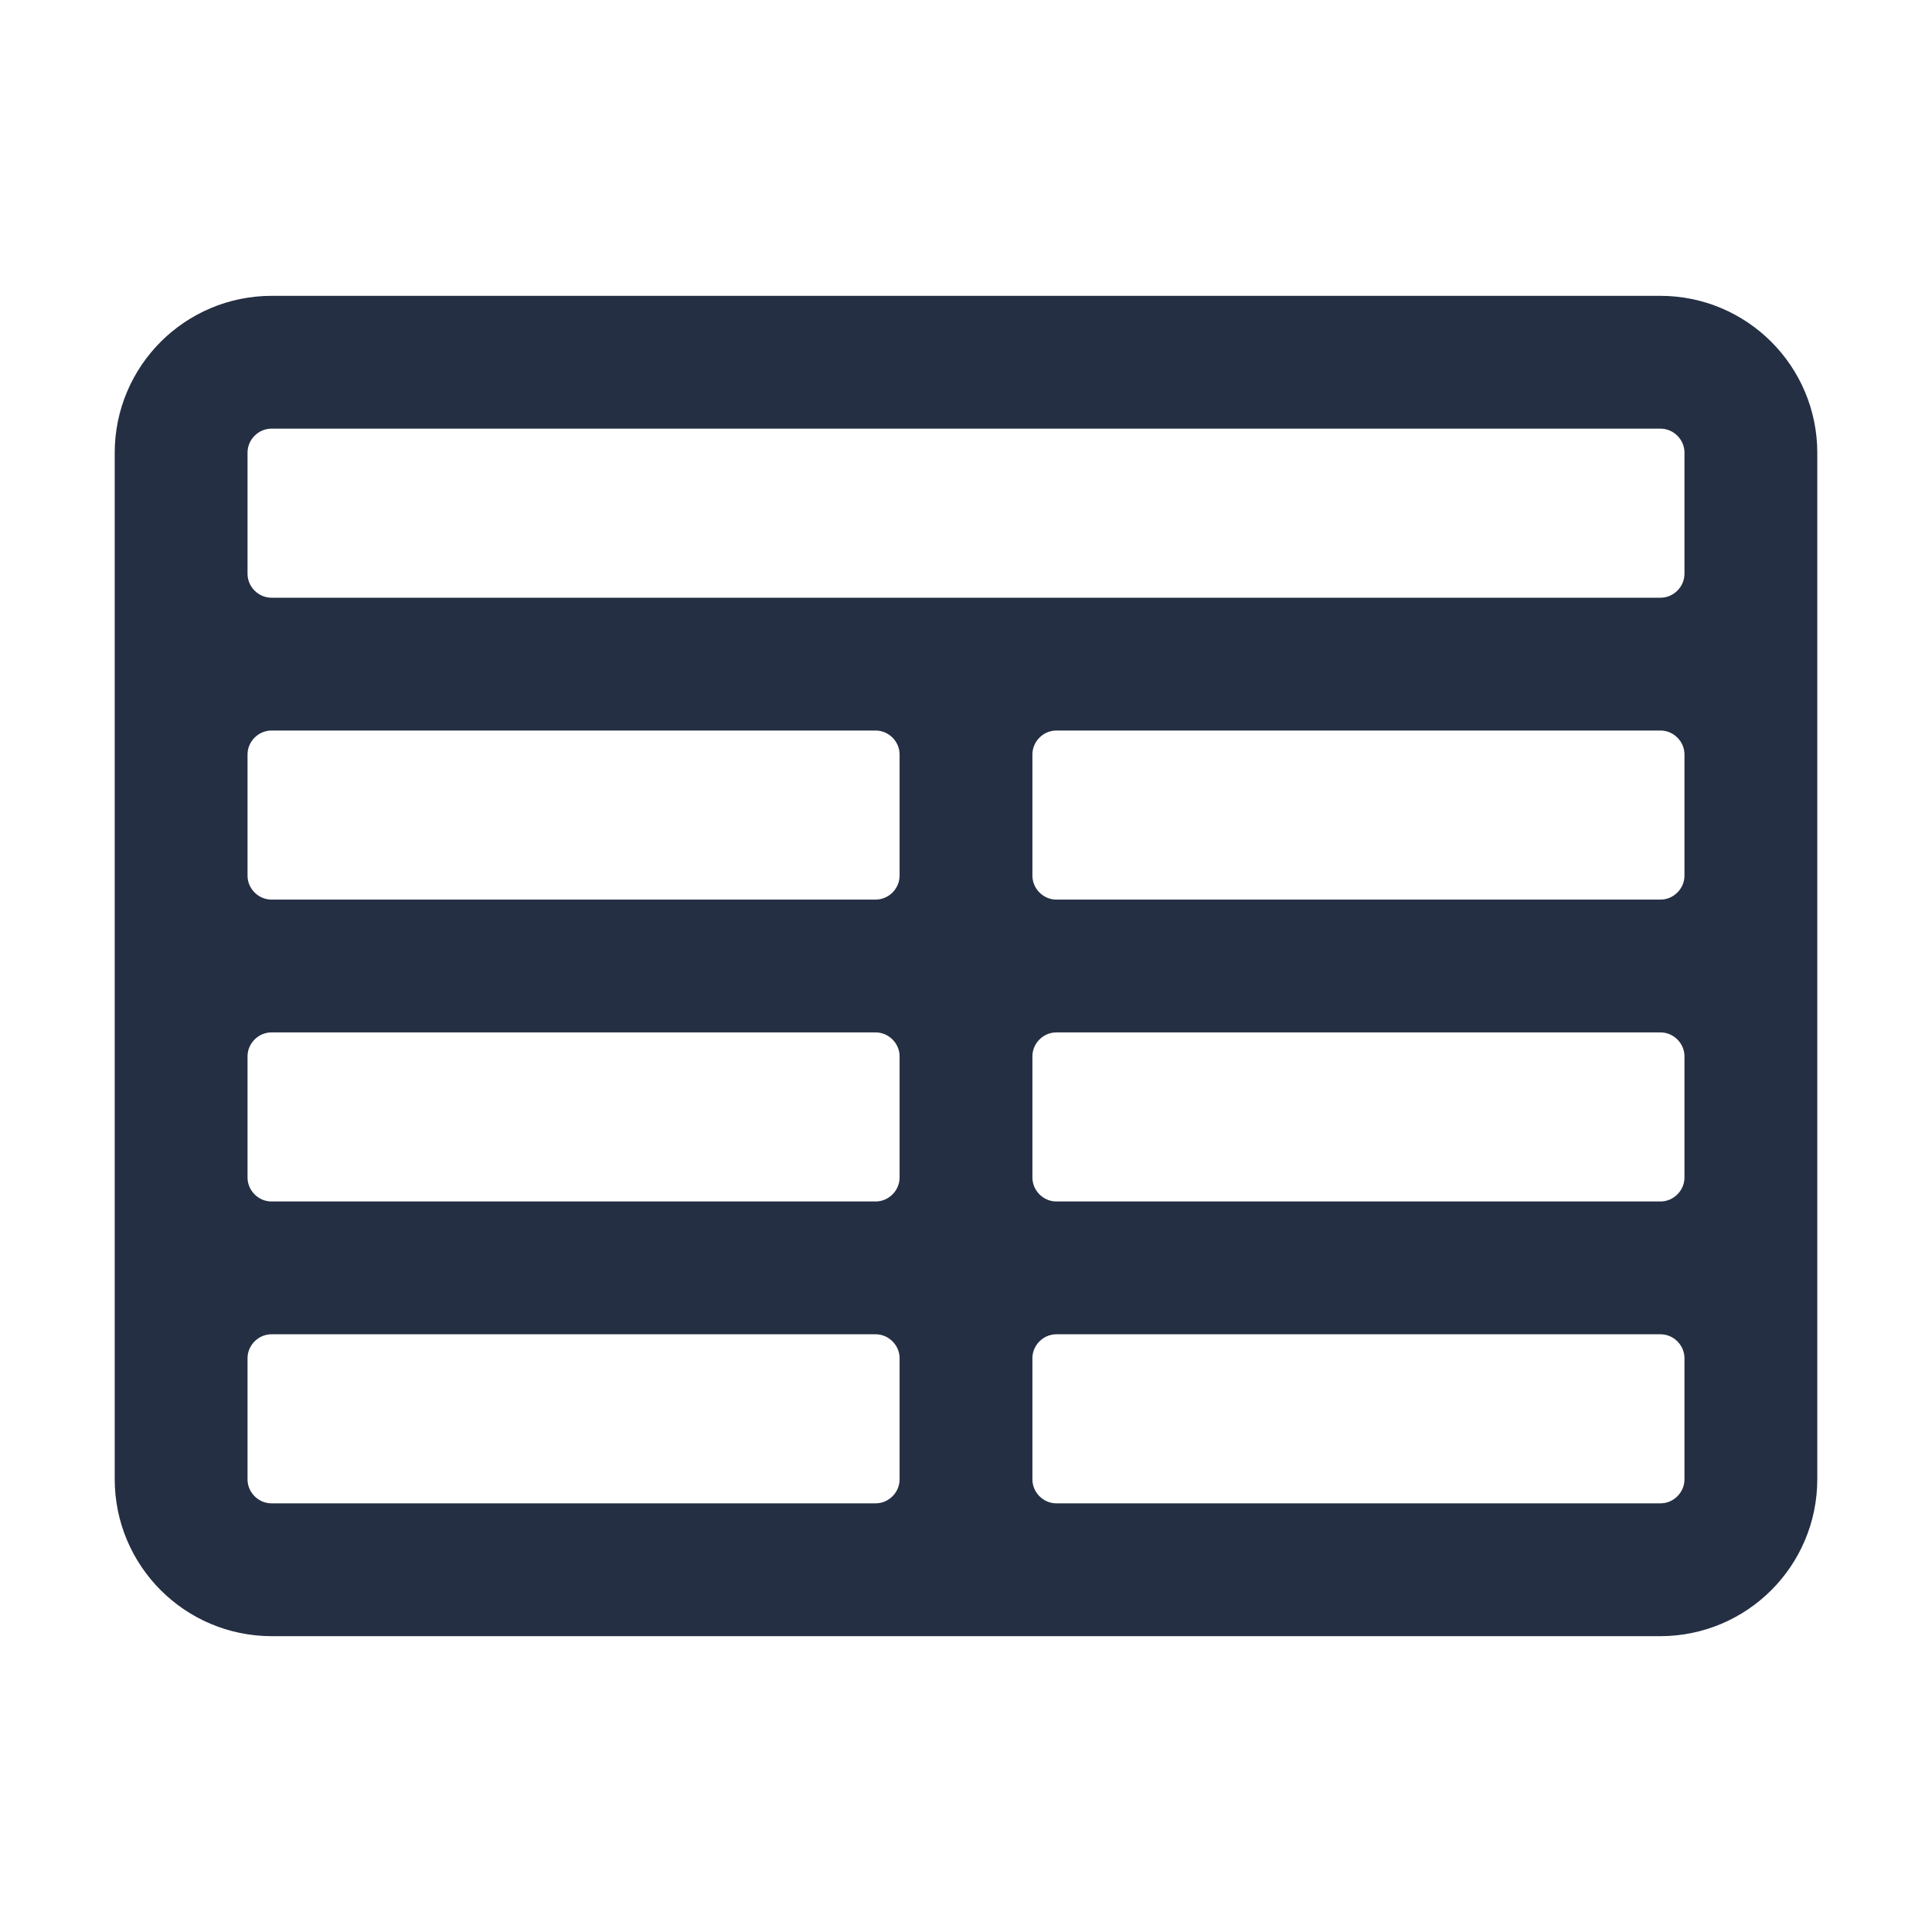 <svg width="32" height="32" viewBox="0 0 32 32" fill="none" xmlns="http://www.w3.org/2000/svg">
<path d="M4.5 26H27.5M4.5 26C3.672 26 3 25.328 3 24.5M4.5 26H14.5C15.328 26 16 25.328 16 24.5M3 24.5V7.5M3 24.5V22.5C3 21.672 3.672 21 4.5 21M29 24.5V7.5M29 24.5C29 25.328 28.328 26 27.5 26M29 24.5V22.5C29 21.672 28.328 21 27.5 21M27.5 26H17.5C16.672 26 16 25.328 16 24.5M29 7.5C29 6.672 28.328 6 27.5 6H4.5C3.672 6 3 6.672 3 7.5M29 7.5V9.5C29 10.328 28.328 11 27.5 11M3 7.5V9.5C3 10.328 3.672 11 4.5 11M4.5 11H27.5M4.5 11H14.5C15.328 11 16 11.672 16 12.5M4.5 11C3.672 11 3 11.672 3 12.5V14.5C3 15.328 3.672 16 4.5 16M27.5 11H17.5C16.672 11 16 11.672 16 12.5M27.5 11C28.328 11 29 11.672 29 12.5V14.5C29 15.328 28.328 16 27.5 16M4.5 16H14.5M4.5 16C3.672 16 3 16.672 3 17.5V19.5C3 20.328 3.672 21 4.5 21M16 14.5V12.5M16 14.5C16 15.328 15.328 16 14.5 16M16 14.5C16 15.328 16.672 16 17.5 16M14.5 16C15.328 16 16 16.672 16 17.5M17.5 16H27.5M17.5 16C16.672 16 16 16.672 16 17.5M27.5 16C28.328 16 29 16.672 29 17.5V19.5C29 20.328 28.328 21 27.5 21M4.5 21H14.5M16 19.5V17.5M16 19.5C16 20.328 15.328 21 14.5 21M16 19.5C16 20.328 16.672 21 17.5 21M14.5 21C15.328 21 16 21.672 16 22.5M16 24.5V22.5M16 22.5C16 21.672 16.672 21 17.5 21M17.5 21H27.5" stroke="#242F43" stroke-width="2.2" stroke-linecap="round" stroke-linejoin="round"/>
</svg>
